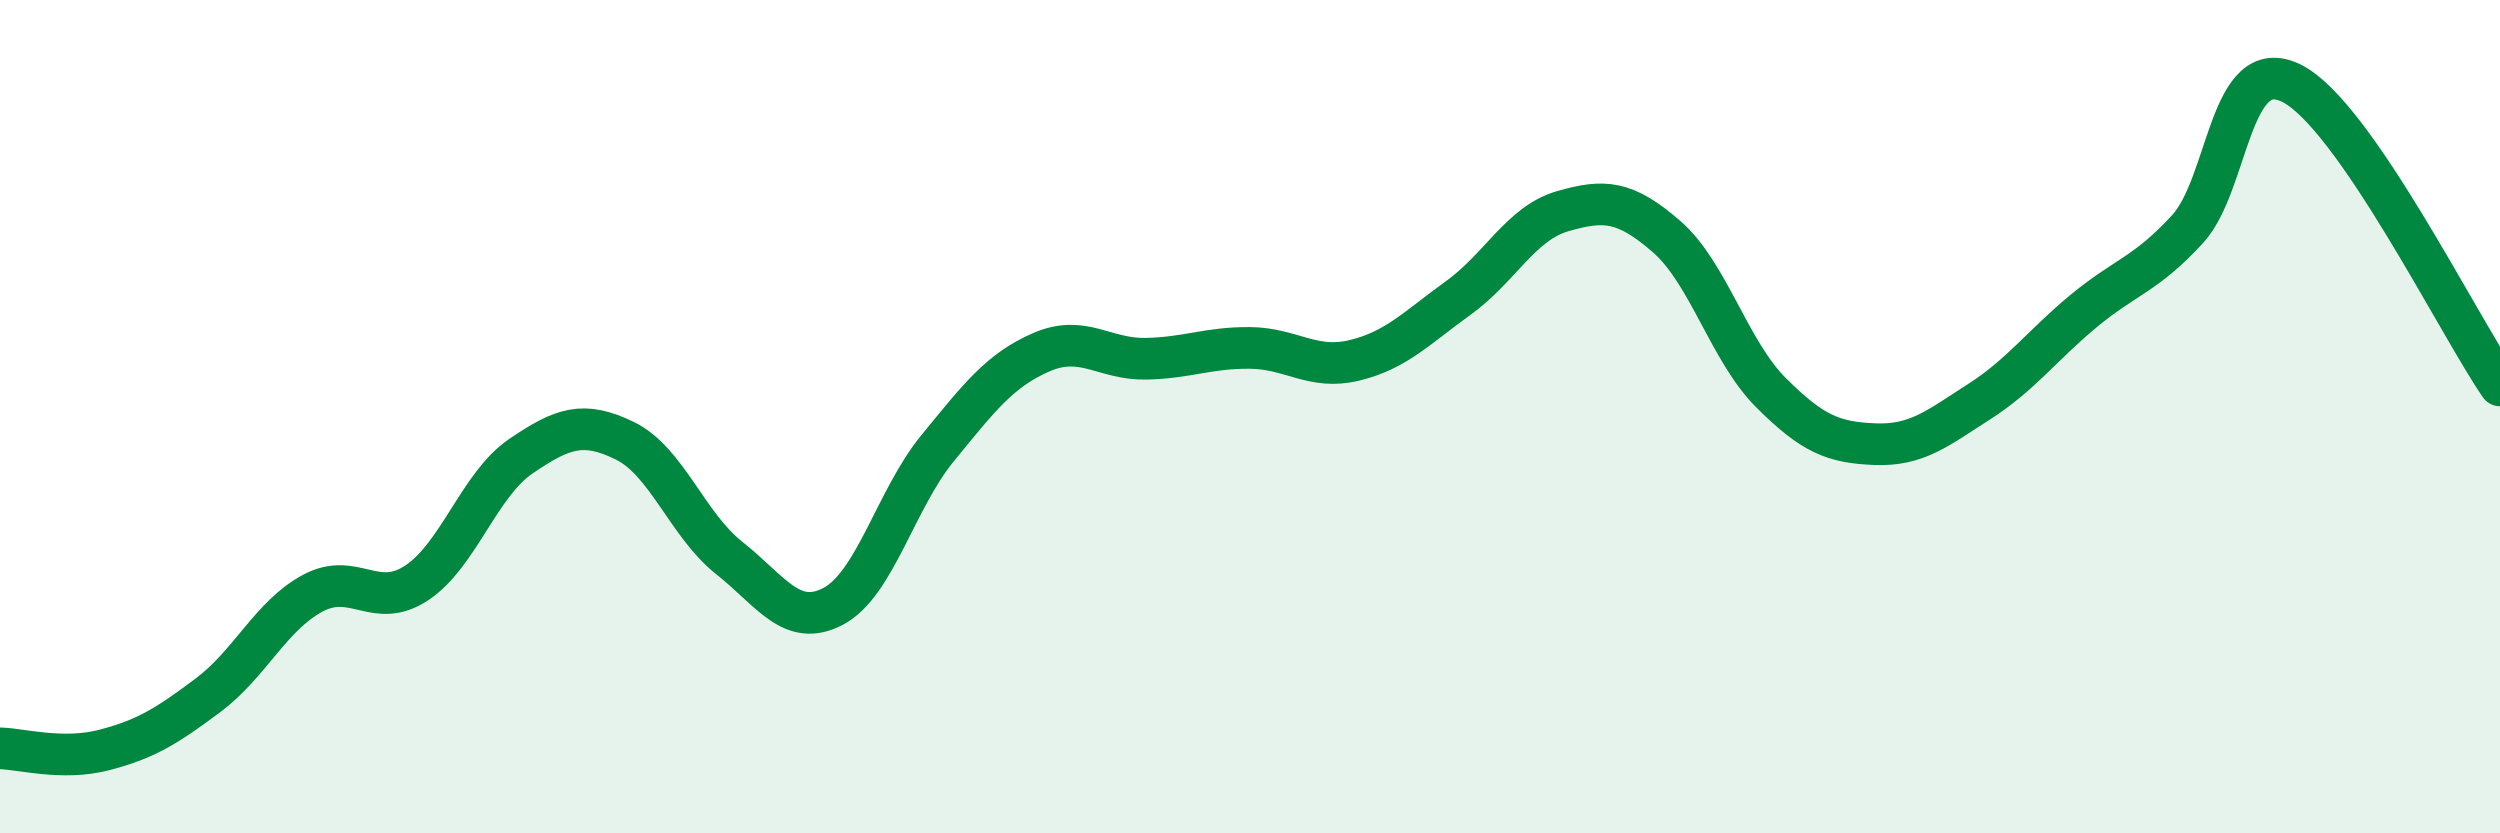 
    <svg width="60" height="20" viewBox="0 0 60 20" xmlns="http://www.w3.org/2000/svg">
      <path
        d="M 0,17.96 C 0.5,17.97 1.5,18.26 2.5,18 C 3.5,17.74 4,17.43 5,16.68 C 6,15.93 6.5,14.78 7.5,14.24 C 8.5,13.7 9,14.65 10,13.99 C 11,13.33 11.5,11.63 12.5,10.95 C 13.5,10.27 14,10.09 15,10.58 C 16,11.07 16.5,12.6 17.5,13.39 C 18.5,14.18 19,15.08 20,14.55 C 21,14.02 21.5,11.98 22.5,10.76 C 23.5,9.54 24,8.88 25,8.45 C 26,8.02 26.5,8.63 27.5,8.61 C 28.5,8.59 29,8.34 30,8.35 C 31,8.36 31.5,8.89 32.5,8.65 C 33.5,8.41 34,7.87 35,7.15 C 36,6.43 36.5,5.36 37.5,5.07 C 38.5,4.78 39,4.81 40,5.68 C 41,6.55 41.5,8.42 42.5,9.42 C 43.5,10.42 44,10.62 45,10.66 C 46,10.7 46.5,10.28 47.5,9.64 C 48.5,9 49,8.3 50,7.47 C 51,6.64 51.5,6.59 52.5,5.5 C 53.5,4.41 53.5,1.25 55,2 C 56.5,2.75 59,7.8 60,9.25L60 20L0 20Z"
        fill="#008740"
        opacity="0.1"
        stroke-linecap="round"
        stroke-linejoin="round"
      />
      <path
        d="M 0,17.96 C 0.5,17.97 1.5,18.26 2.5,18 C 3.5,17.74 4,17.43 5,16.68 C 6,15.93 6.5,14.78 7.5,14.24 C 8.5,13.7 9,14.65 10,13.99 C 11,13.33 11.5,11.63 12.5,10.95 C 13.5,10.27 14,10.09 15,10.58 C 16,11.07 16.5,12.6 17.5,13.39 C 18.5,14.18 19,15.08 20,14.55 C 21,14.02 21.5,11.98 22.5,10.76 C 23.5,9.54 24,8.88 25,8.45 C 26,8.02 26.5,8.63 27.5,8.61 C 28.5,8.59 29,8.34 30,8.35 C 31,8.36 31.5,8.89 32.5,8.65 C 33.5,8.41 34,7.87 35,7.15 C 36,6.43 36.5,5.36 37.5,5.07 C 38.5,4.78 39,4.81 40,5.68 C 41,6.55 41.5,8.42 42.5,9.42 C 43.5,10.42 44,10.62 45,10.66 C 46,10.7 46.5,10.28 47.5,9.64 C 48.5,9 49,8.3 50,7.47 C 51,6.64 51.5,6.59 52.5,5.5 C 53.5,4.41 53.5,1.25 55,2 C 56.5,2.75 59,7.8 60,9.25"
        stroke="#008740"
        stroke-width="1"
        fill="none"
        stroke-linecap="round"
        stroke-linejoin="round"
      />
    </svg>
  
